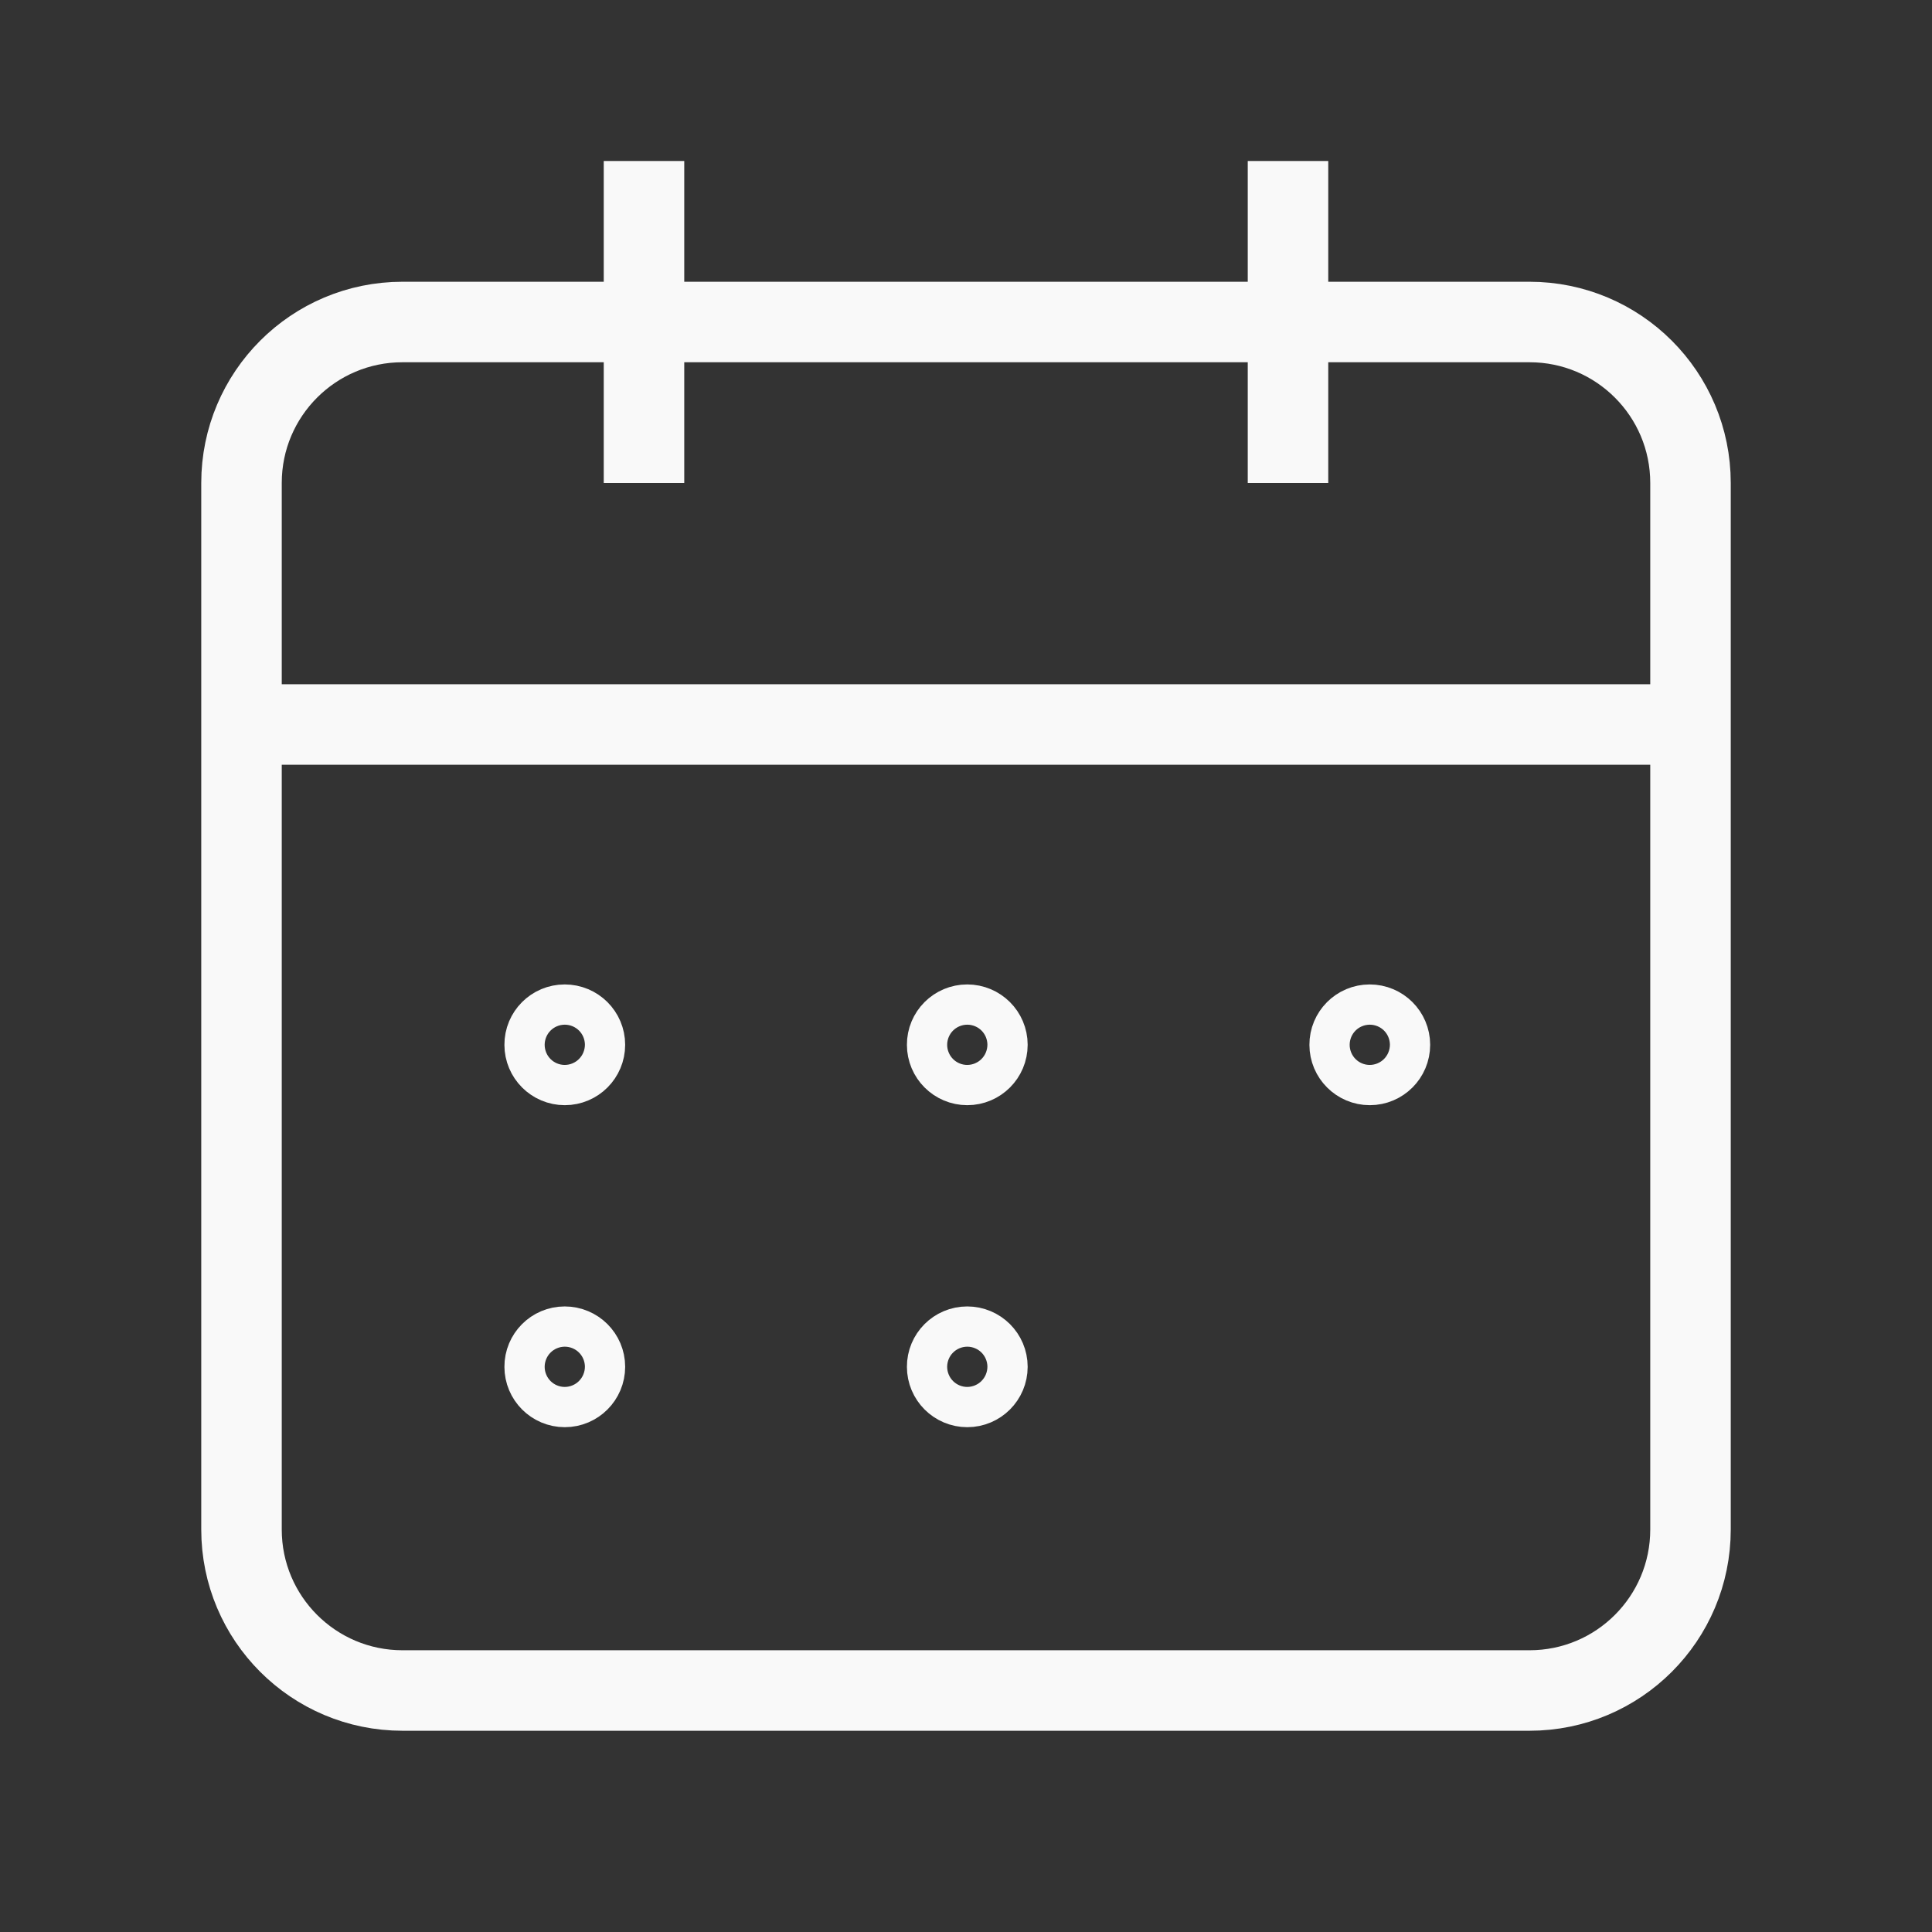 <svg width="24" height="24" viewBox="0 0 24 24" fill="none" xmlns="http://www.w3.org/2000/svg">
<rect x="0" y="0" width="24" height="24" fill="#333333" stroke="none"/>
<path d="M16 2V6" stroke="#F9F9F9" strokeWidth="1.5" strokeLinecap="round" strokeLinejoin="round"/>
<path d="M8 2V6" stroke="#F9F9F9" strokeWidth="1.5" strokeLinecap="round" strokeLinejoin="round"/>
<path d="M3 9H21" stroke="#F9F9F9" strokeWidth="1.5" strokeLinecap="round" strokeLinejoin="round"/>
<path fillRule="evenodd" clipRule="evenodd" d="M19 4H5C3.895 4 3 4.895 3 6V19C3 20.105 3.895 21 5 21H19C20.105 21 21 20.105 21 19V6C21 4.895 20.105 4 19 4Z" stroke="#F9F9F9" strokeWidth="1.5" strokeLinecap="round" strokeLinejoin="round"/>
<path d="M7.015 12.729C6.877 12.729 6.765 12.841 6.766 12.979C6.766 13.117 6.878 13.229 7.016 13.229C7.154 13.229 7.266 13.117 7.266 12.979C7.266 12.841 7.154 12.729 7.015 12.729" stroke="#F9F9F9" strokeWidth="1.5" strokeLinecap="round" strokeLinejoin="round"/>
<path d="M12.015 12.729C11.877 12.729 11.765 12.841 11.766 12.979C11.766 13.117 11.878 13.229 12.016 13.229C12.154 13.229 12.266 13.117 12.266 12.979C12.266 12.841 12.154 12.729 12.015 12.729" stroke="#F9F9F9" strokeWidth="1.5" strokeLinecap="round" strokeLinejoin="round"/>
<path d="M17.015 12.729C16.877 12.729 16.765 12.841 16.766 12.979C16.766 13.117 16.878 13.229 17.016 13.229C17.154 13.229 17.266 13.117 17.266 12.979C17.266 12.841 17.154 12.729 17.015 12.729" stroke="#F9F9F9" strokeWidth="1.5" strokeLinecap="round" strokeLinejoin="round"/>
<path d="M7.015 16.729C6.877 16.729 6.765 16.841 6.766 16.979C6.766 17.117 6.878 17.229 7.016 17.229C7.154 17.229 7.266 17.117 7.266 16.979C7.266 16.841 7.154 16.729 7.015 16.729" stroke="#F9F9F9" strokeWidth="1.5" strokeLinecap="round" strokeLinejoin="round"/>
<path d="M12.015 16.729C11.877 16.729 11.765 16.841 11.766 16.979C11.766 17.117 11.878 17.229 12.016 17.229C12.154 17.229 12.266 17.117 12.266 16.979C12.266 16.841 12.154 16.729 12.015 16.729" stroke="#F9F9F9" strokeWidth="1.5" strokeLinecap="round" strokeLinejoin="round"/>
</svg>
